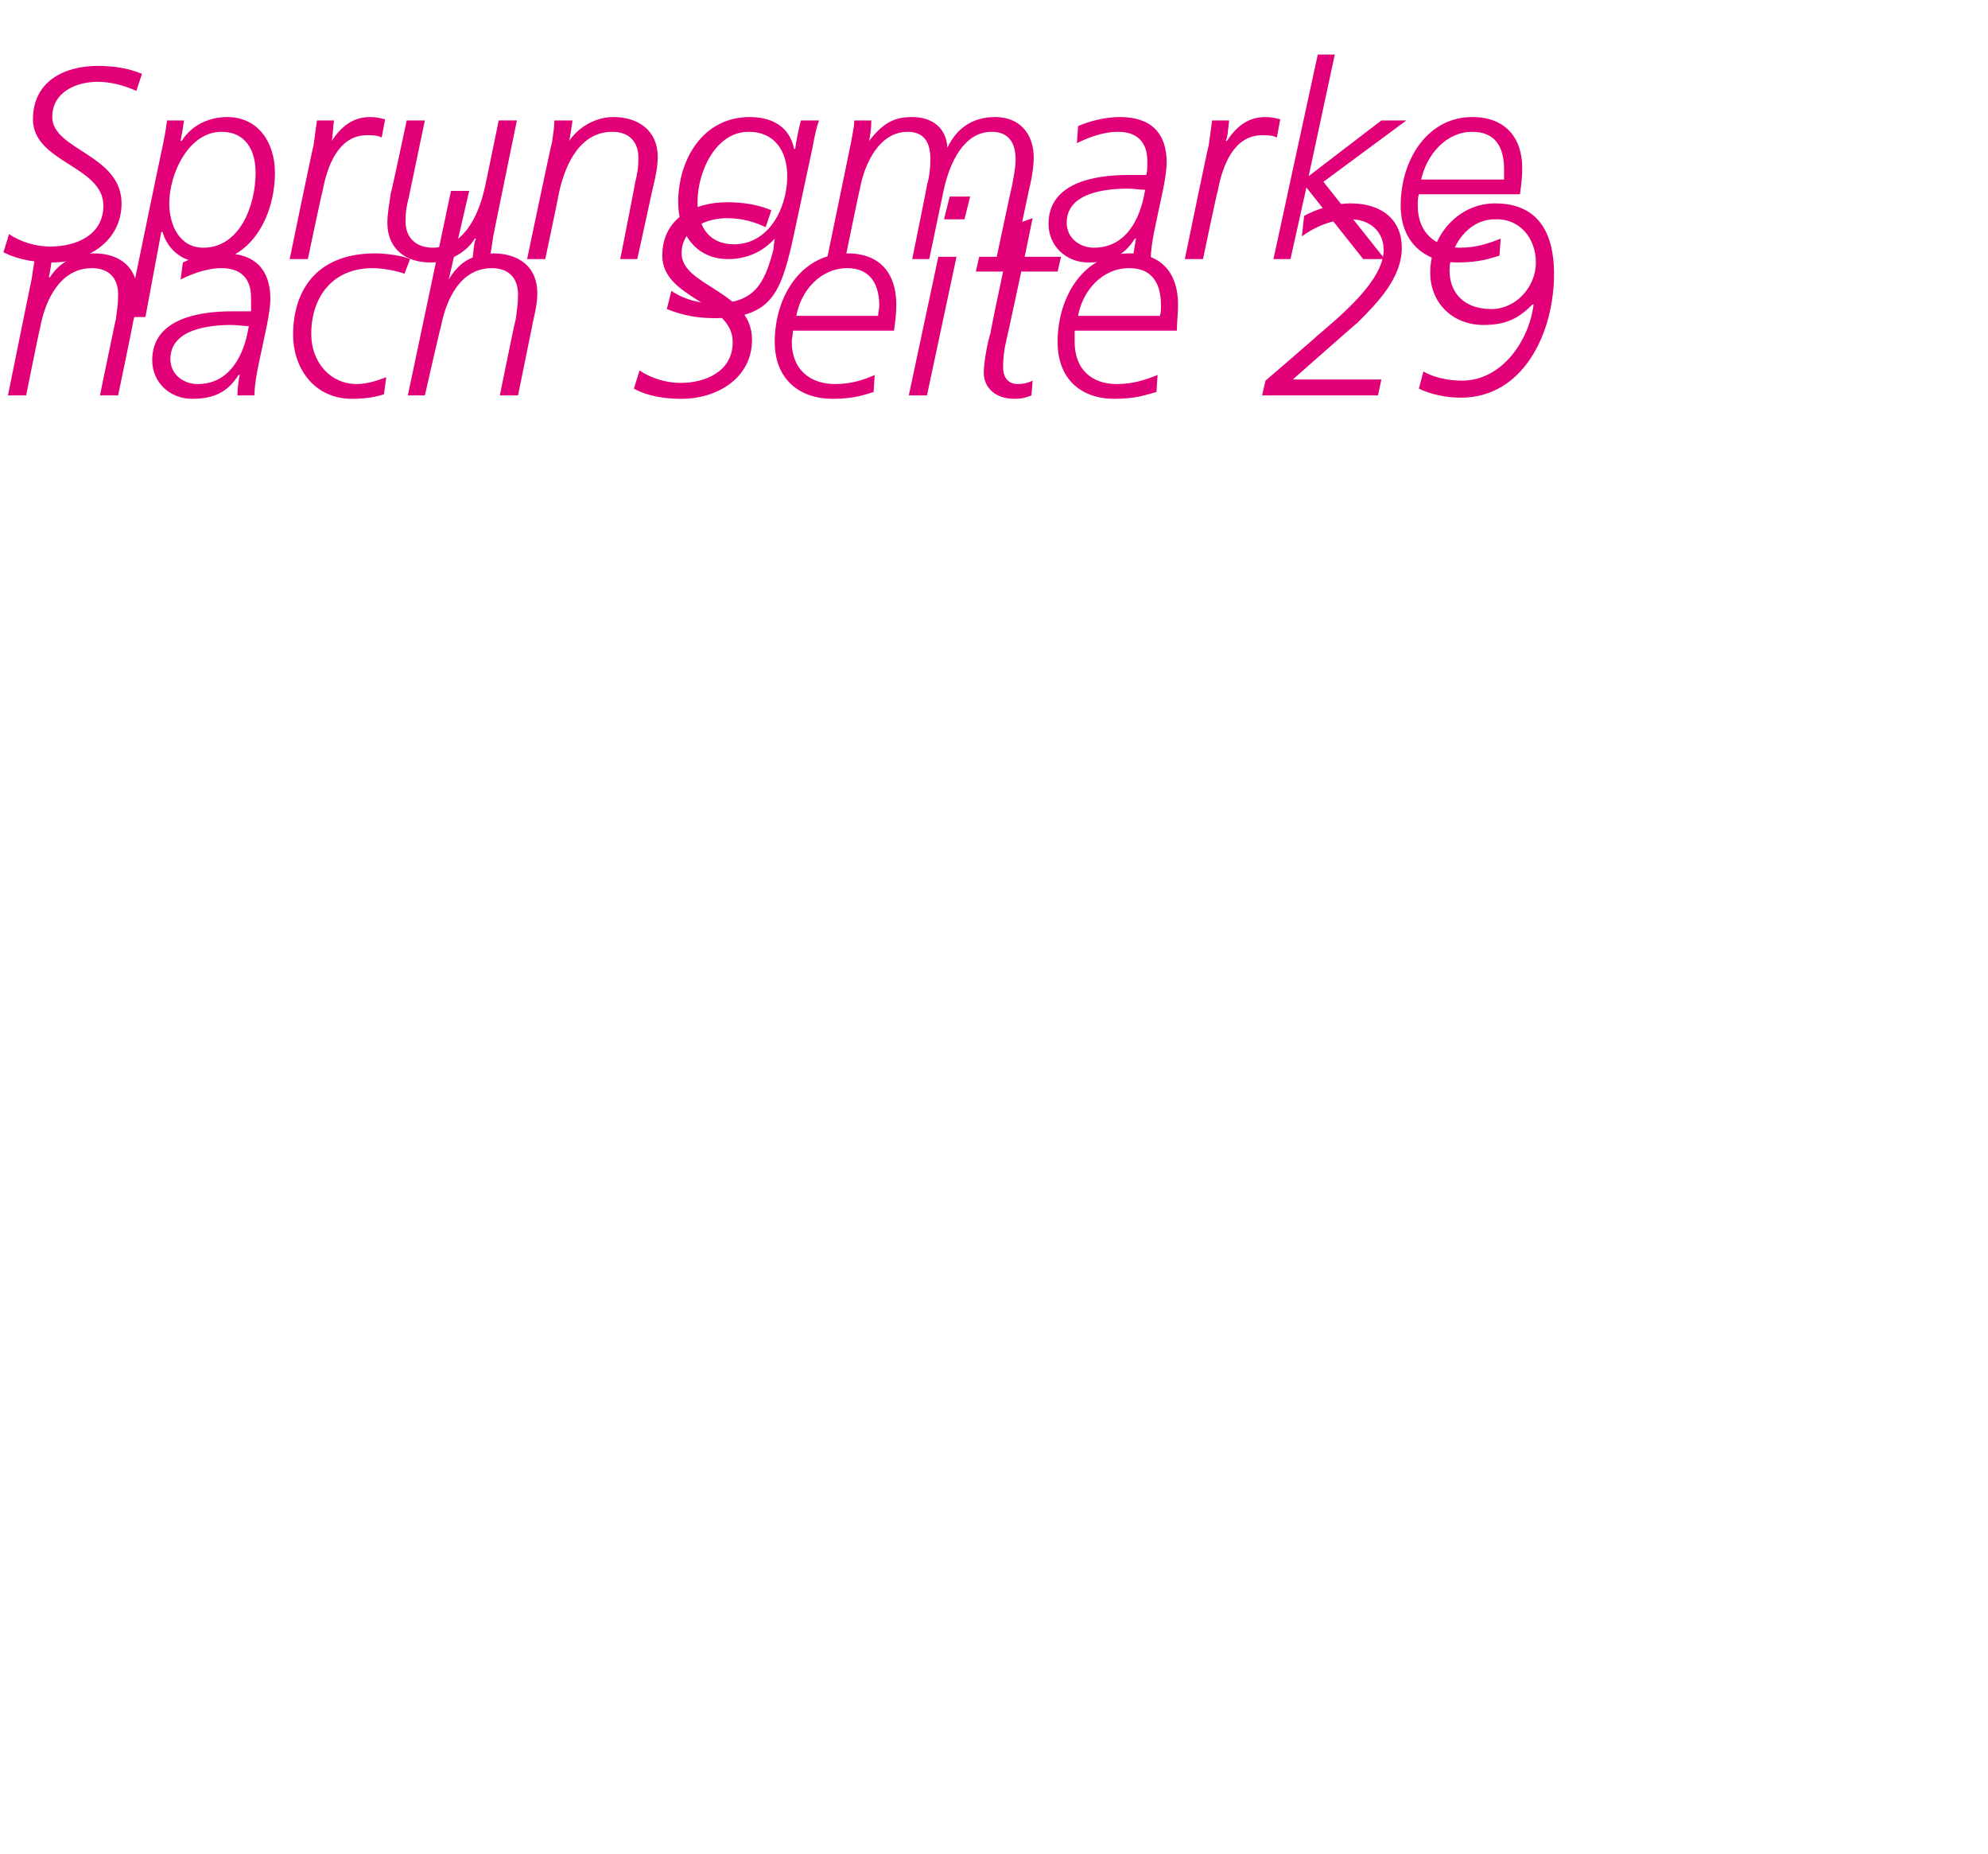 <?xml version="1.0" standalone="no"?><!DOCTYPE svg PUBLIC "-//W3C//DTD SVG 1.1//EN" "http://www.w3.org/Graphics/SVG/1.1/DTD/svg11.dtd"><svg xmlns="http://www.w3.org/2000/svg" version="1.1" width="175px" height="163.2px" viewBox="0 -4 175 163.2" style="top:-4px"><desc>Sprungmarke nach Seite 29</desc><defs/><g id="Polygon94382"><path d="m2.8 20.5c.1-.8.2-1.3.3-1.9h1.5c-.1.7-.2 1.4-.3 1.8h.1c.8-1.3 2.3-2.1 3.9-2.1c2.2 0 3.8 1.2 3.8 3.5c0 .9-.2 1.8-.4 2.6c.04-.04-1.3 6.4-1.3 6.4H8.8s1.38-6.73 1.4-6.7c.1-.8.2-1.3.2-2.2c0-1.4-.8-2.3-2.3-2.3c-2.7 0-4.1 2.6-4.6 5.4c-.04.01-1.2 5.8-1.2 5.8H.7s2.08-10.28 2.1-10.3zm20 7.4c-.2.9-.4 2.1-.4 2.9h-1.5c0-.6.1-1.3.2-1.8h-.1c-1 1.6-2.3 2.1-4.1 2.1c-1.9 0-3.5-1.4-3.5-3.4c0-3.6 4-4.3 7-4.3h1.7v-1.2c0-1.7-.9-2.6-2.6-2.6c-1.4 0-2.8.6-3.6 1l.2-1.5c.8-.4 2.2-.8 3.7-.8c2.6 0 4 1.4 4 4c0 .5-.1 1.3-.3 2.3l-.7 3.3zm-5.4 1.9c2.8 0 4.1-2.5 4.5-5.1c-.5 0-1-.1-1.5-.1c-2.1 0-5.4.4-5.4 3c0 1.4 1.2 2.2 2.4 2.2zm18.2-9.7c-.4-.2-1.8-.5-2.8-.5c-3.5 0-5.4 2.5-5.4 5.8c0 2.5 1.7 4.4 4 4.4c.9 0 1.8-.3 2.6-.6l-.2 1.5c-.6.2-1.5.4-2.8.4c-3.5 0-5.2-2.9-5.2-5.6c0-4.3 2.4-7.2 7.2-7.2c1 0 2.4.2 3.1.5l-.5 1.3zm4.1-7.3h1.6l-1.8 7.8s.03-.03 0 0c.9-1.5 2-2.2 3.9-2.3c2.3 0 3.9 1.2 3.9 3.5c0 .9-.2 1.7-.4 2.6c.02-.04-1.3 6.4-1.3 6.4H44s1.36-6.73 1.4-6.7c.1-.8.2-1.3.2-2.2c0-1.4-.8-2.3-2.3-2.3c-2.7 0-4 2.6-4.5 5.2c-.04.02-1.4 6-1.4 6h-1.5l3.8-18zM67.4 16c-1-.5-2.2-.8-3.4-.8c-1.8 0-4 .9-4 3.1c0 2.9 6.2 3.3 6.2 7.6c0 3.4-3.1 5.2-6.2 5.2c-2.2 0-3.5-.5-4.2-.9l.5-1.6c1 .7 2.4 1.1 3.6 1.1c2.2 0 4.6-1 4.6-3.6c0-3.5-6.2-3.8-6.2-7.6c0-3.3 2.8-4.7 5.7-4.7c1.4 0 2.7.2 3.9.7l-.5 1.5zm2.4 9.1c0 .3-.1.7-.1 1c0 2.4 1.6 3.7 3.8 3.7c1.5 0 2.6-.4 3.5-.8l-.1 1.5c-.7.2-1.6.6-3.6.6c-2.9 0-5.1-1.7-5.1-5c0-4.1 2.4-7.8 6.4-7.8c2.9 0 4.3 1.8 4.3 4.5c0 .8-.1 1.6-.2 2.3h-8.9zm7.5-1.3c0-.3.1-.6.1-.9c0-2-.9-3.3-2.8-3.3c-2.4 0-4.1 2-4.5 4.2h7.2zm5.3-5.2h1.6l-2.6 12.2H80l2.6-12.2zm2.3-3.3h-1.8l.5-2h1.8l-.5 2zm4.3.5l1.7-.6l-.7 3.4h3.2l-.3 1.3h-3.2s-1.29 6.02-1.3 6c-.2.8-.3 1.6-.3 2.4c0 1 .5 1.5 1.3 1.5c.5 0 .9-.1 1.3-.3l-.1 1.3c-.5.2-.9.3-1.5.3c-1.7 0-2.7-1-2.7-2.3c0-1 .4-3 .6-3.5c-.05 0 1.1-5.4 1.1-5.4h-2.4l.3-1.3h2.4l.6-2.8zm5.4 9.3v1c0 2.4 1.5 3.7 3.7 3.7c1.5 0 2.6-.4 3.6-.8l-.1 1.5c-.8.2-1.7.6-3.7.6c-2.9 0-5-1.7-5-5c0-4.1 2.4-7.8 6.3-7.8c2.9 0 4.3 1.8 4.3 4.5c0 .8-.1 1.6-.1 2.3h-9zm7.5-1.3c.1-.3.1-.6.1-.9c0-2-.8-3.3-2.8-3.3c-2.4 0-4.1 2-4.5 4.2h7.2zm9.3 5.7s4.51-3.87 4.5-3.9c2.1-1.8 5.9-4.9 5.9-7.6c0-1.7-1.3-2.7-2.9-2.7c-1.7 0-3.2.7-4.3 1.5l.2-1.8c1.1-.6 2.6-1.1 4.1-1.1c2.8 0 4.5 1.5 4.5 3.9c0 2.7-2.2 4.9-3.9 6.6c.01-.04-5.7 5-5.7 5h7.8l-.3 1.4h-10.2l.3-1.3zm13.9-.8c.9.5 2.1.8 3.4.8c3.5 0 5.9-3.5 6.3-6.7h-.1c-1.2 1.2-2.3 1.8-4.3 1.8c-2.8 0-4.7-2-4.7-4.6c0-3.3 2.5-6.1 5.7-6.1c4.1 0 5.2 3 5.2 6.2c0 5.2-2.7 10.9-8.2 10.9c-1.3 0-2.7-.3-3.7-.8l.4-1.5zm2.3-8.9c0 1.8 1.1 3.4 3.7 3.4c2.1 0 3.9-1.9 3.9-4.1c0-2.2-1.5-3.9-3.6-3.8c-2.4 0-4 2.4-4 4.5z" stroke="none" fill="#e20079"/></g><g id="Polygon94381"><path d="m12 4c-1.1-.5-2.3-.8-3.4-.8c-1.9 0-4 .9-4 3.1c0 2.9 6.1 3.3 6.1 7.6c0 3.4-3.1 5.2-6.1 5.2c-2.2 0-3.5-.5-4.3-.9l.5-1.6c1 .7 2.4 1.1 3.6 1.1c2.3 0 4.7-1 4.7-3.6c0-3.5-6.2-3.8-6.2-7.6c0-3.3 2.7-4.7 5.7-4.7c1.4 0 2.7.2 3.9.7L12 4zm2.2 5.4c.2-.9.4-1.9.5-2.8h1.5c-.1.7-.2 1.3-.3 1.8h.1c.8-1.3 2.3-2.1 4-2.1c2.7 0 4.2 2.2 4.2 4.9c0 3.8-2.1 7.9-6.3 7.9c-1.7 0-3.1-1-3.6-2.7c-.01.04-.1 0-.1 0l-1.4 7.5h-1.6s2.97-14.47 3-14.5zm3.7 8.4c3.2 0 4.6-3.7 4.6-6.6c0-2-.9-3.6-3-3.6c-2.9 0-4.6 3.7-4.6 6.3c0 1.9.9 3.9 3 3.9zm9.7-9l.3-2.2h1.5c-.1.7-.1 1.4-.2 1.8c.8-1.2 1.8-2.1 3.4-2.1c.5 0 .9.1 1.3.2l-.3 1.6c-.4-.2-.9-.2-1.3-.2c-2.5 0-3.5 2.7-3.9 4.9c-.04-.01-1.3 6-1.3 6h-1.6s2.07-10.04 2.1-10zm15.8 8.1c-.1.8-.2 1.3-.3 1.9h-1.5c.1-.8.1-1.4.3-1.8h-.1c-.8 1.3-2.4 2.1-3.9 2.1c-2.2 0-3.8-1.2-3.8-3.5c0-.9.2-1.8.3-2.6c.04.03 1.4-6.4 1.4-6.4h1.6L36 13.3c-.2.8-.3 1.3-.3 2.2c0 1.4.9 2.3 2.4 2.3c2.6 0 4-2.6 4.6-5.4c.02-.02 1.2-5.8 1.2-5.8h1.6s-2.11 10.27-2.1 10.3zm5.2-8.4c.1-.8.2-1.3.2-1.9h1.6c-.1.7-.2 1.4-.3 1.8c.9-1.3 2.4-2.1 3.9-2.1c2.2 0 3.9 1.2 3.9 3.5c0 .9-.2 1.8-.4 2.6l-1.4 6.4h-1.5s1.34-6.73 1.3-6.7c.2-.8.3-1.3.3-2.2c0-1.4-.8-2.3-2.3-2.3c-2.7 0-4.1 2.6-4.7 5.4c.02.01-1.2 5.8-1.2 5.8h-1.6s2.15-10.28 2.2-10.3zm10.5 13.1c1.2.8 2.5 1.1 3.8 1.1c3.5 0 4.4-1.7 5.2-4.8c-.05.03.1-.9.1-.9c0 0 0 .04 0 0c-1.1 1.2-2.5 1.8-4.1 1.8c-2.9 0-4.4-2.3-4.4-5c0-3.8 2.2-7.5 6.3-7.5c1.9 0 3.5.8 3.9 2.8h.1c.1-.8.3-1.7.5-2.5h1.6c-.2.5-.4 1.4-.6 2.5l-1.8 8.4c-1 4.2-1.8 6.5-6.8 6.5c-1.4 0-2.7-.2-4.2-.8l.4-1.6zm5.5-4.1c3.1 0 4.7-3.2 4.7-6c0-2.2-1.1-3.9-3.4-3.9c-2.9 0-4.5 3.5-4.5 6.2c0 2.1 1 3.7 3.2 3.7zm10.3-8.9c.1-.6.3-1.4.3-2h1.5c0 .7-.1 1.4-.2 1.8c1.2-1.5 2.1-2.1 3.8-2.1c1.7 0 3 .9 3.1 2.7c.8-1.7 2.2-2.7 4.2-2.7c2.1 0 3.4 1.4 3.4 3.6c0 .5-.1 1.4-.3 2.3c-.03-.01-1.4 6.6-1.4 6.6h-1.6s1.36-6.46 1.4-6.5c.1-.7.3-1.4.3-2.3c0-1.4-.6-2.4-2.1-2.4c-2.5 0-3.7 2.8-4.2 5l-1.3 6.2h-1.5s1.32-6.46 1.3-6.5c.2-.7.3-1.4.3-2.3c0-1.4-.5-2.4-2-2.4c-2.5 0-3.8 2.8-4.2 5c-.03 0-1.3 6.2-1.3 6.2h-1.6l2.1-10.2zm26.8 7.3c-.2.9-.4 2.1-.4 2.9h-1.6c.1-.6.2-1.3.3-1.8h-.1c-1 1.6-2.3 2.1-4.1 2.1c-1.9 0-3.5-1.4-3.5-3.4c0-3.6 4-4.3 7-4.3h1.6c.1-.3.1-.7.1-1.2c0-1.7-.9-2.6-2.6-2.6c-1.4 0-2.8.6-3.6 1l.1-1.5c.9-.4 2.3-.8 3.7-.8c2.7 0 4.1 1.4 4.1 4c0 .5-.1 1.3-.3 2.3l-.7 3.3zm-5.4 1.9c2.8 0 4.1-2.5 4.5-5.1c-.5 0-1-.1-1.5-.1c-2.1 0-5.4.4-5.4 3c0 1.4 1.2 2.2 2.4 2.2zm10.1-9l.3-2.2h1.5c-.1.7-.1 1.4-.3 1.8h.1c.8-1.2 1.8-2.1 3.4-2.1c.5 0 .9.1 1.3.2l-.3 1.6c-.4-.2-.9-.2-1.3-.2c-2.5 0-3.5 2.7-3.9 4.9c-.05-.01-1.3 6-1.3 6h-1.6s2.06-10.04 2.1-10zm9.6-8h1.5l-2.3 10.7l6.4-4.9h2.2l-7.3 5.4l5.4 6.8H120l-5-6.3l-1.4 6.3h-1.5l3.9-18zm8.9 12.3c-.1.3-.1.7-.1 1c0 2.4 1.6 3.7 3.7 3.7c1.5 0 2.6-.4 3.6-.8l-.1 1.5c-.7.2-1.7.6-3.7.6c-2.8 0-5-1.7-5-5c0-4.1 2.4-7.8 6.3-7.8c2.9 0 4.4 1.8 4.4 4.5c0 .8-.1 1.6-.2 2.3h-8.9zm7.5-1.3v-.9c0-2-.8-3.3-2.8-3.3c-2.3 0-4 2-4.5 4.2h7.3z" stroke="none" fill="#e20079"/></g></svg>